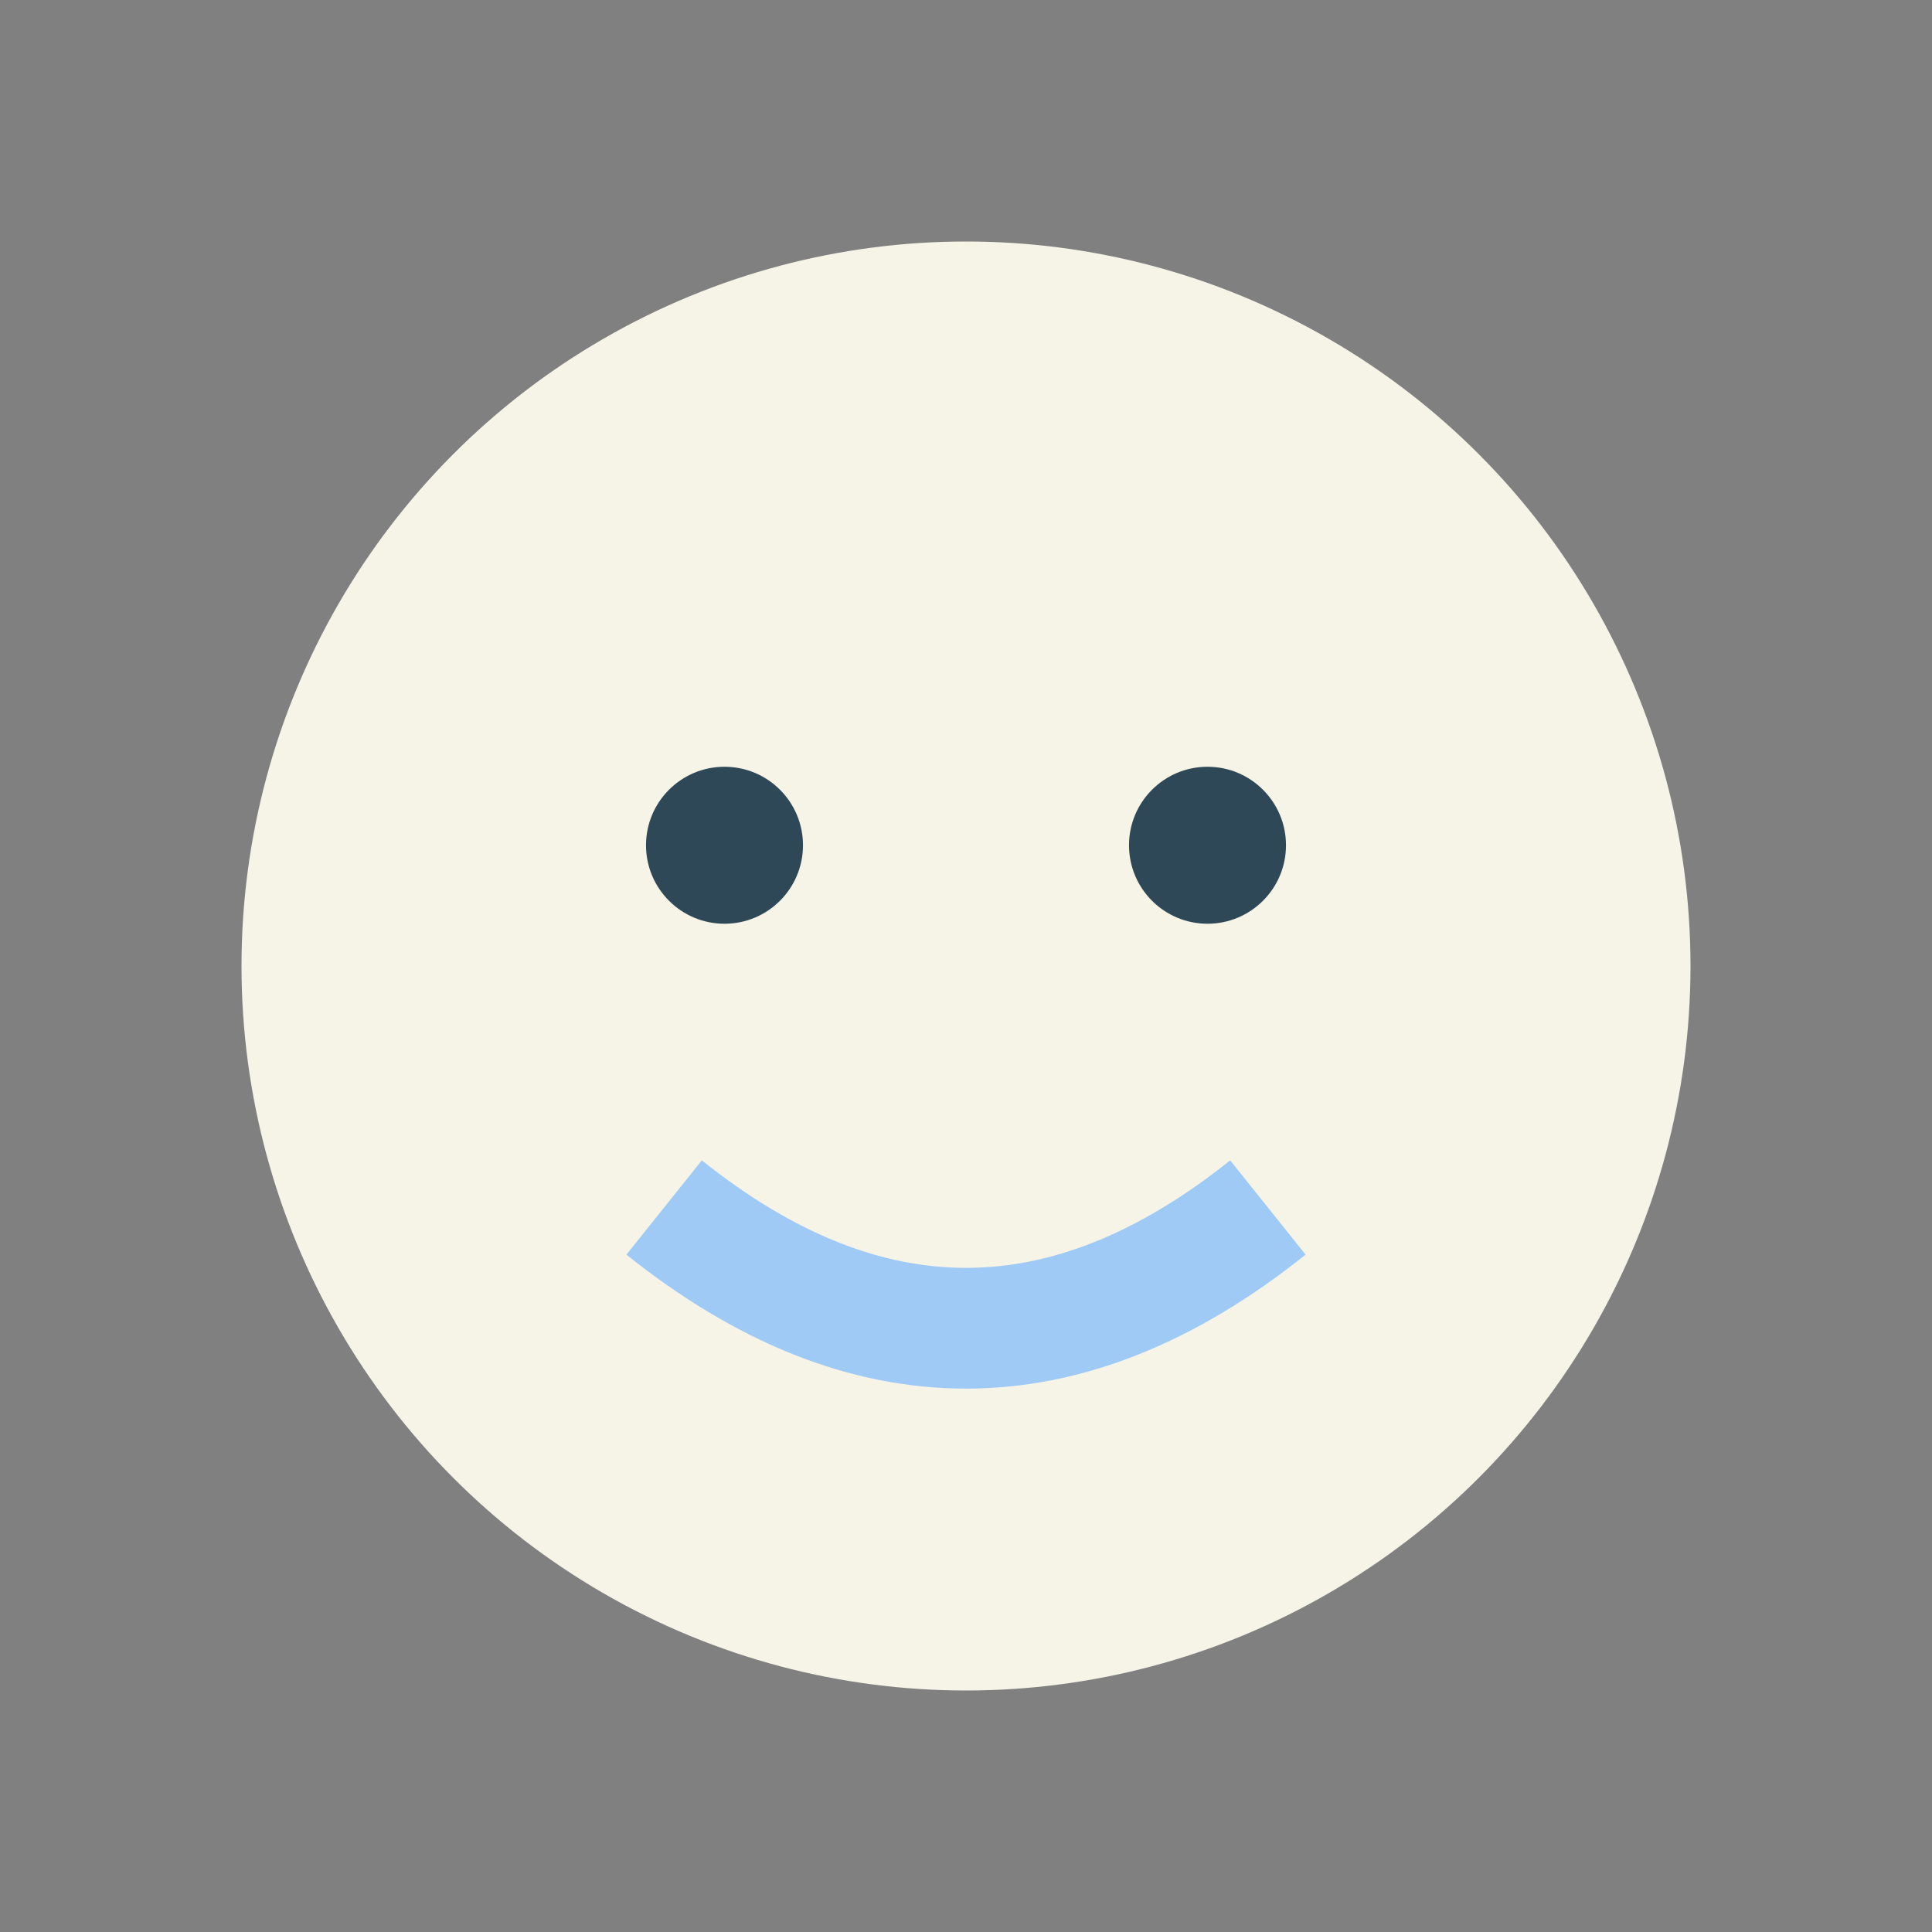 <?xml version="1.0" encoding="UTF-8"?>
<svg xmlns="http://www.w3.org/2000/svg" width="32" height="32" viewBox="0 0 32 32"><rect x="0" y="0" width="32" height="32" fill="#808080" stroke="none"/><circle cx="16" cy="16" r="12" fill="#F6F3E7"/><path d="M11 20q5 4 10 0" stroke="#9FCAF6" stroke-width="2" fill="none"/><circle cx="12" cy="14" r="1.3" fill="#2F4858"/><circle cx="20" cy="14" r="1.3" fill="#2F4858"/></svg>